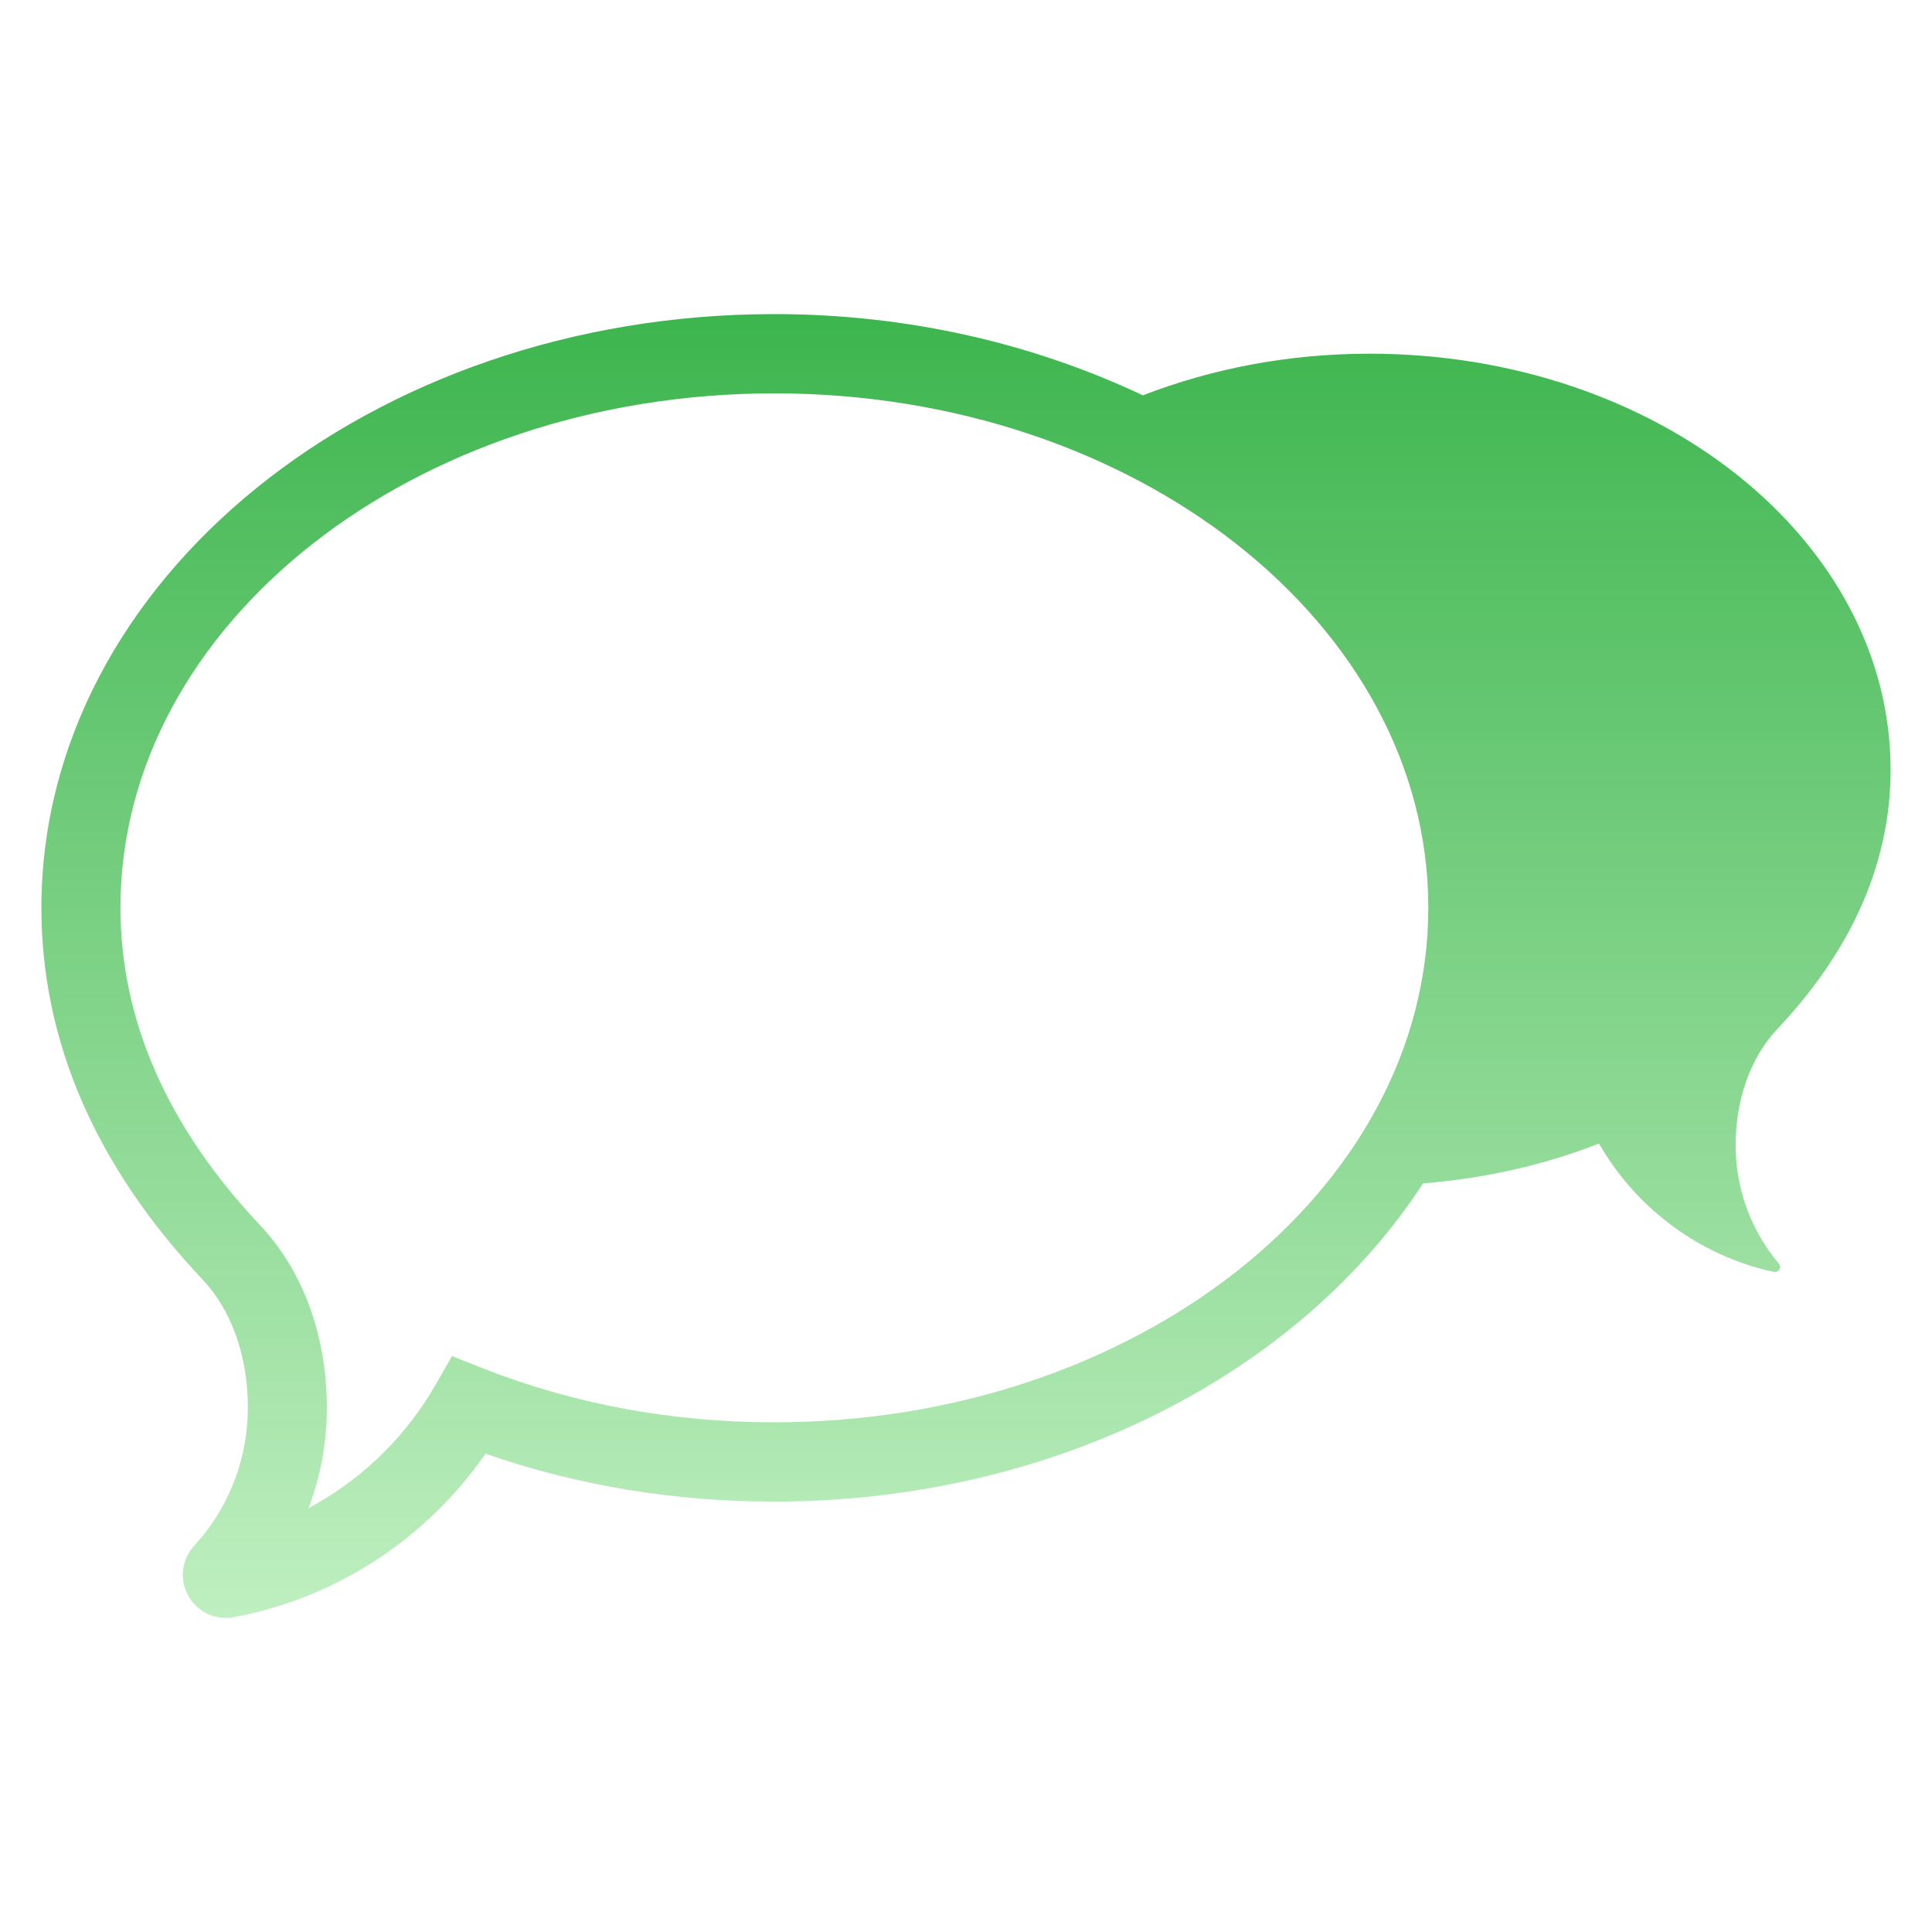 <svg xmlns="http://www.w3.org/2000/svg" width="70" height="70" viewBox="0 0 70 70" fill="none"><path d="M64.245 45.528C63.394 44.41 62.885 43.012 62.885 41.498C62.885 39.892 63.386 38.348 64.409 37.269C66.944 34.58 68.5 31.436 68.5 27.893C68.5 19.562 60.044 12.815 49.621 12.815C46.675 12.815 43.892 13.361 41.408 14.324C37.478 12.466 32.926 11.38 28.055 11.38C13.413 11.38 1.5 21.029 1.5 32.889C1.5 37.721 3.463 42.252 7.337 46.358C8.397 47.484 8.98 49.135 8.98 51.008C8.98 52.755 8.362 54.448 7.237 55.777C7.212 55.808 7.154 55.87 7.11 55.92L7.112 55.922L7.047 55.991C6.587 56.484 6.492 57.214 6.815 57.806C7.087 58.309 7.611 58.62 8.183 58.62L8.337 58.618L8.471 58.593C8.471 58.593 8.866 58.517 8.909 58.507C12.395 57.737 15.455 55.695 17.528 52.757L17.589 52.67L17.691 52.705C20.965 53.833 24.452 54.405 28.055 54.405C38.251 54.405 47.108 49.721 51.559 42.877C53.828 42.693 55.977 42.202 57.934 41.432C59.218 43.668 61.363 45.346 63.914 46C64.032 46.034 64.273 46.082 64.273 46.082C64.351 46.097 64.43 46.063 64.47 45.992C64.51 45.921 64.496 45.834 64.446 45.776C64.446 45.776 64.319 45.626 64.245 45.528ZM28.054 51.533C24.357 51.533 20.812 50.879 17.522 49.587L16.376 49.136L15.761 50.206C14.743 51.973 13.274 53.443 11.509 54.458L11.184 54.645L11.304 54.289C11.662 53.229 11.842 52.124 11.842 51.008C11.842 48.4 10.982 46.048 9.418 44.386C6.063 40.83 4.364 36.962 4.364 32.889C4.364 22.611 14.993 14.252 28.057 14.252C41.125 14.252 51.755 22.613 51.75 32.889C51.75 43.17 41.121 51.533 28.054 51.533Z" fill="url(#paint0_linear_3_237)"></path><defs><linearGradient id="paint0_linear_3_237" x1="35" y1="11.38" x2="35" y2="58.62" gradientUnits="userSpaceOnUse"><stop stop-color="#3DB54E"></stop><stop offset="1" stop-color="#BFEFC0"></stop></linearGradient></defs></svg>